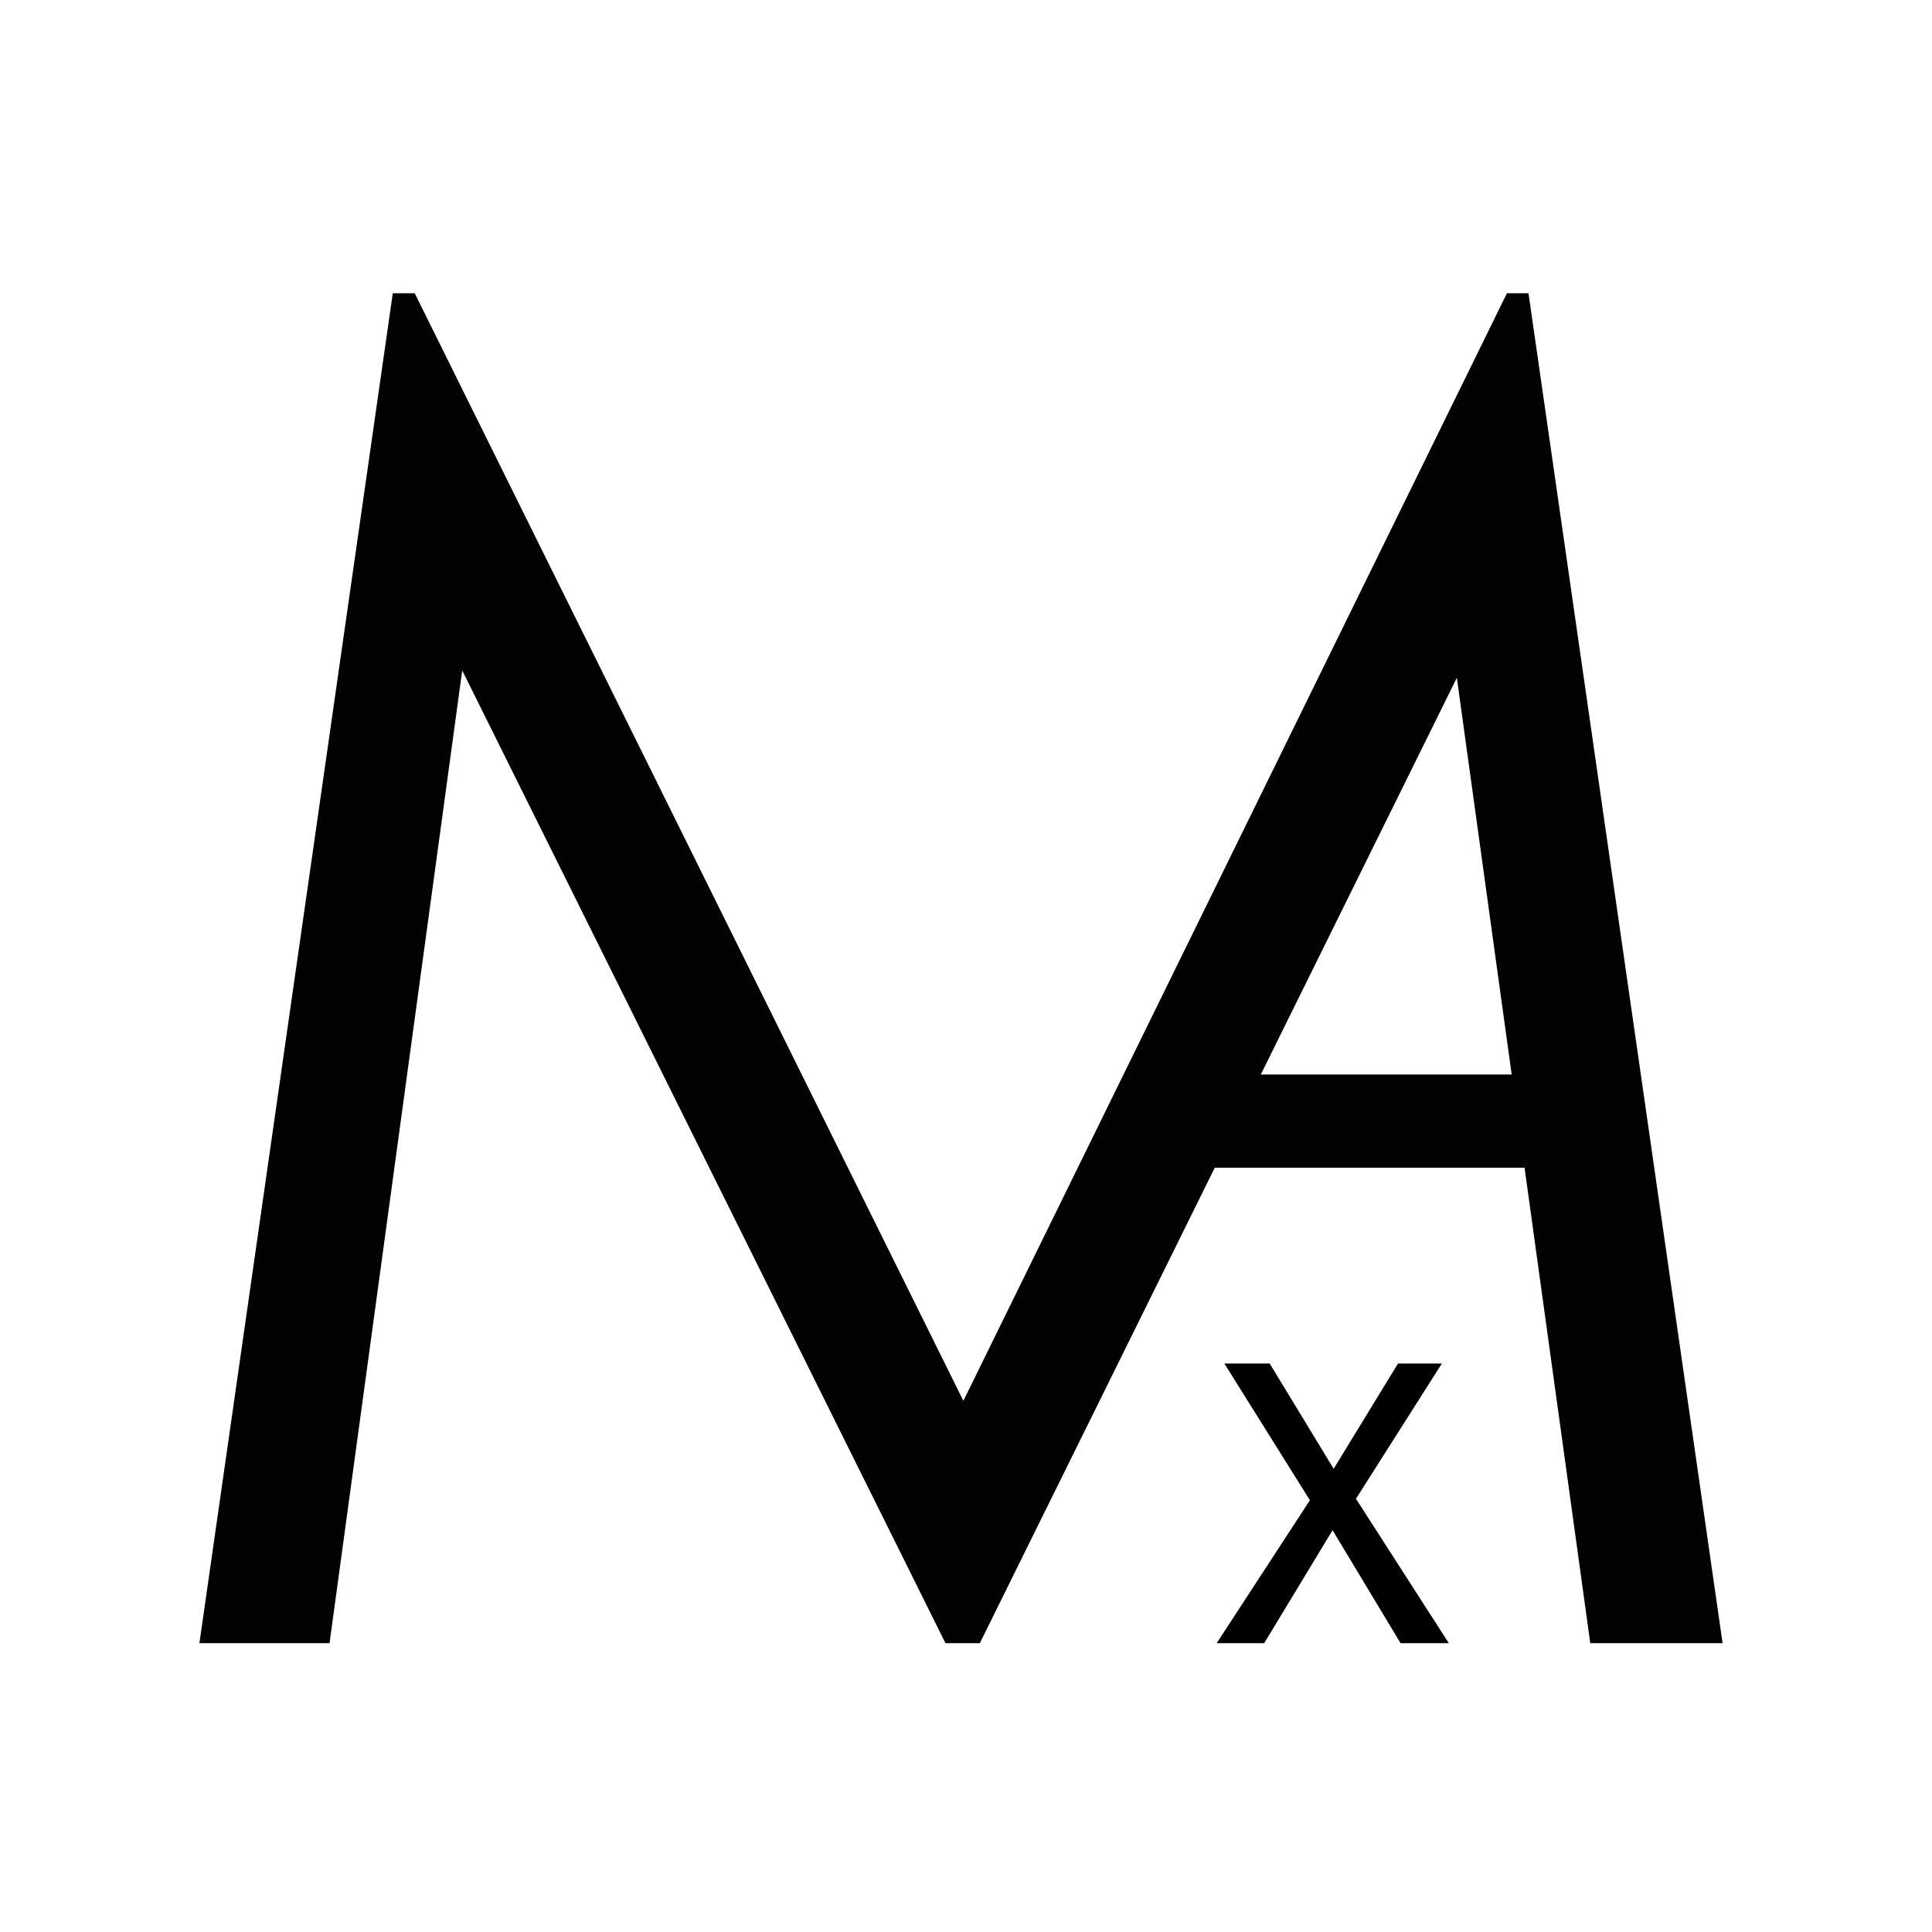 <?xml version="1.0" encoding="UTF-8" standalone="no"?>
<!-- Generator: Adobe Illustrator 24.3.0, SVG Export Plug-In . SVG Version: 6.00 Build 0)  -->

<svg
   version="1.1"
   id="Calque_1"
   x="0px"
   y="0px"
   viewBox="0 0 50 50"
   xml:space="preserve"
   width="50"
   height="50"
   xmlns="http://www.w3.org/2000/svg"
   xmlns:svg="http://www.w3.org/2000/svg"><defs
   id="defs1040" />
<style
   type="text/css"
   id="style949">
	.st0{fill:#010202;}
	.st1{fill:#6E6E6D;}
</style>


<rect
   style="fill:#ffffff;stroke-width:8.181"
   id="rect1304"
   width="56.314"
   height="61.862"
   x="-3.183"
   y="-8.196" /><g
   id="g1029"
   transform="matrix(0.946,0,0,0.946,-8.159,-16.496)">
	<path
   class="st0"
   d="m 14.08,62.39 5.29,-36.93 h 0.6 l 15.01,30.3 14.87,-30.3 h 0.59 l 5.31,36.93 H 52.13 L 48.48,35.98 35.43,62.39 H 34.49 L 21.27,35.78 17.64,62.39 Z"
   id="path1027" />
</g>
<rect
   x="30.071"
   y="27.808"
   class="st0"
   width="11.403"
   height="2.413"
   id="rect1031"
   style="stroke-width:0.946" />
<g
   id="g1035"
   transform="matrix(0.946,0,0,0.946,-8.159,-16.496)">
	<path
   d="m 48.26,62.39 h -1.32 l -1.86,-3.09 -1.87,3.09 h -1.3 l 2.55,-3.91 -2.34,-3.74 h 1.24 l 1.75,2.88 1.76,-2.88 h 1.2 l -2.35,3.7 z"
   id="path1033" />
</g>
</svg>
